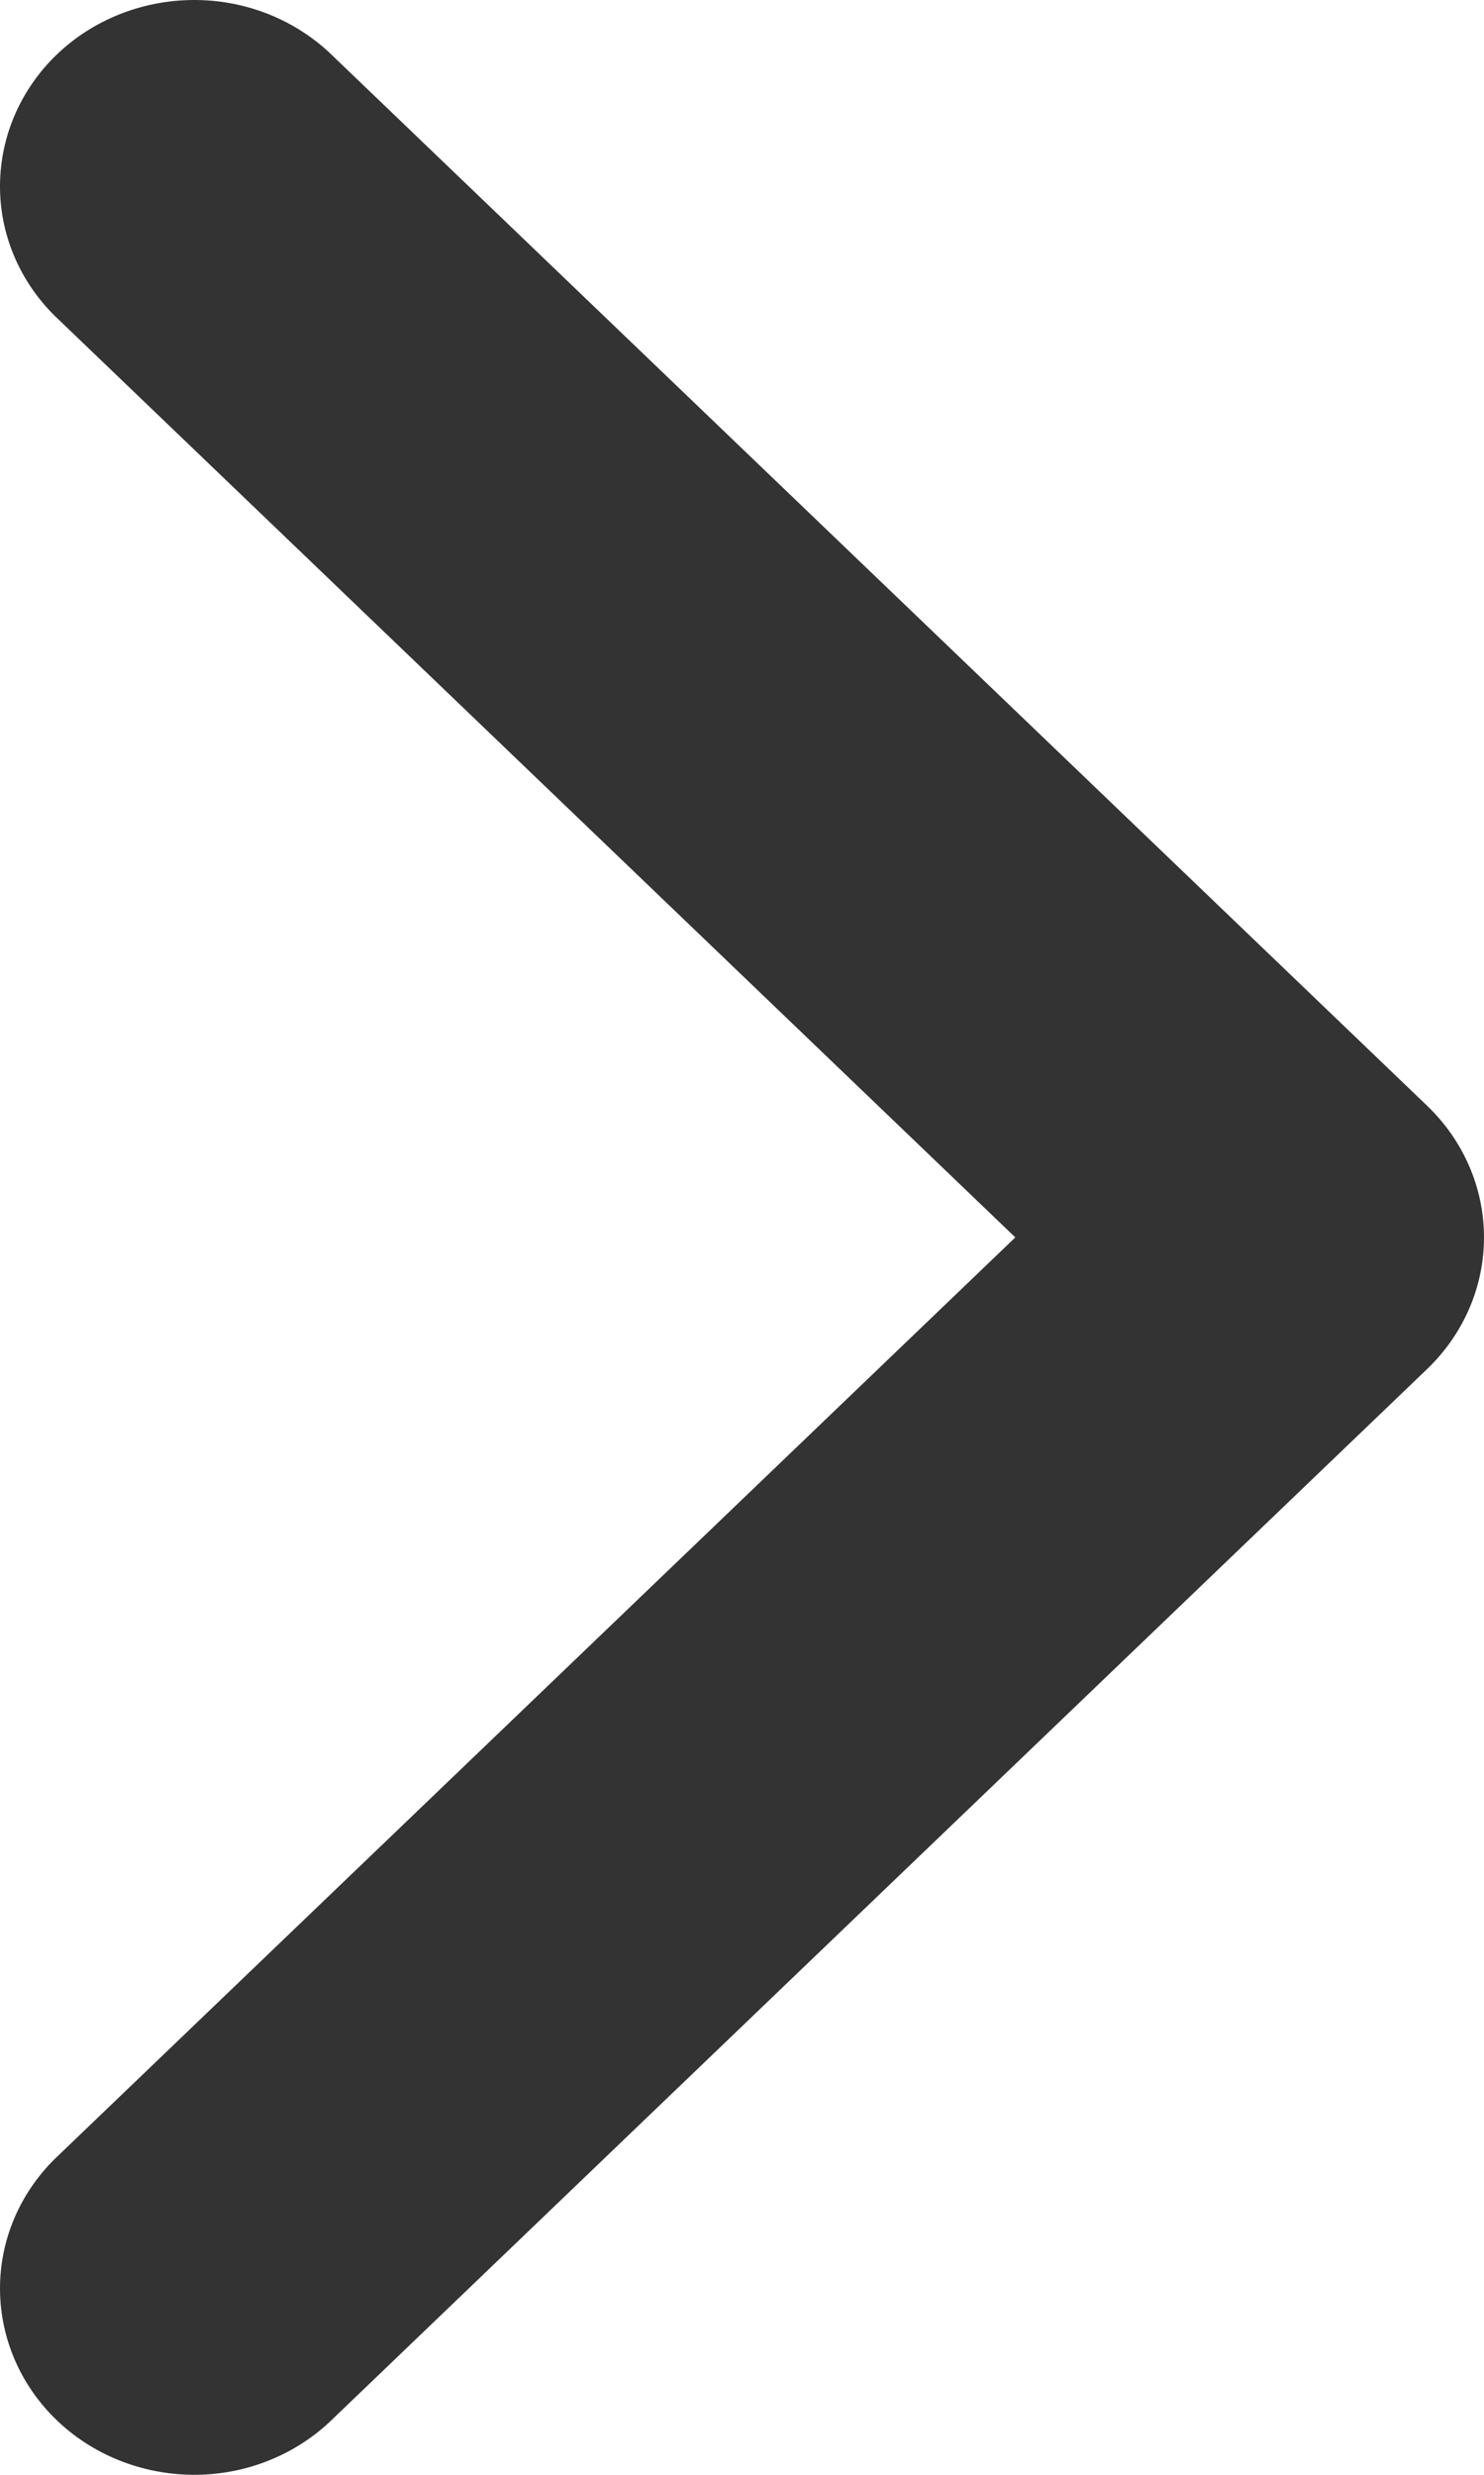 <svg width="6" height="10" viewBox="0 0 6 10" fill="none" xmlns="http://www.w3.org/2000/svg">
<path fill-rule="evenodd" clip-rule="evenodd" d="M5.77 4.468C5.917 4.609 6 4.8 6 5C6 5.2 5.917 5.391 5.77 5.532L1.33 9.789C1.182 9.926 0.984 10.002 0.778 10C0.572 9.998 0.375 9.919 0.23 9.78C0.084 9.64 0.002 9.451 2.95639e-05 9.254C-0.002 9.057 0.077 8.867 0.22 8.725L4.105 5L0.22 1.275C0.077 1.133 -0.002 0.943 2.95639e-05 0.746C0.002 0.549 0.084 0.36 0.23 0.22C0.375 0.081 0.572 0.002 0.778 2.84457e-05C0.984 -0.002 1.182 0.074 1.33 0.211L5.77 4.468Z" fill="#333333"/>
</svg>
